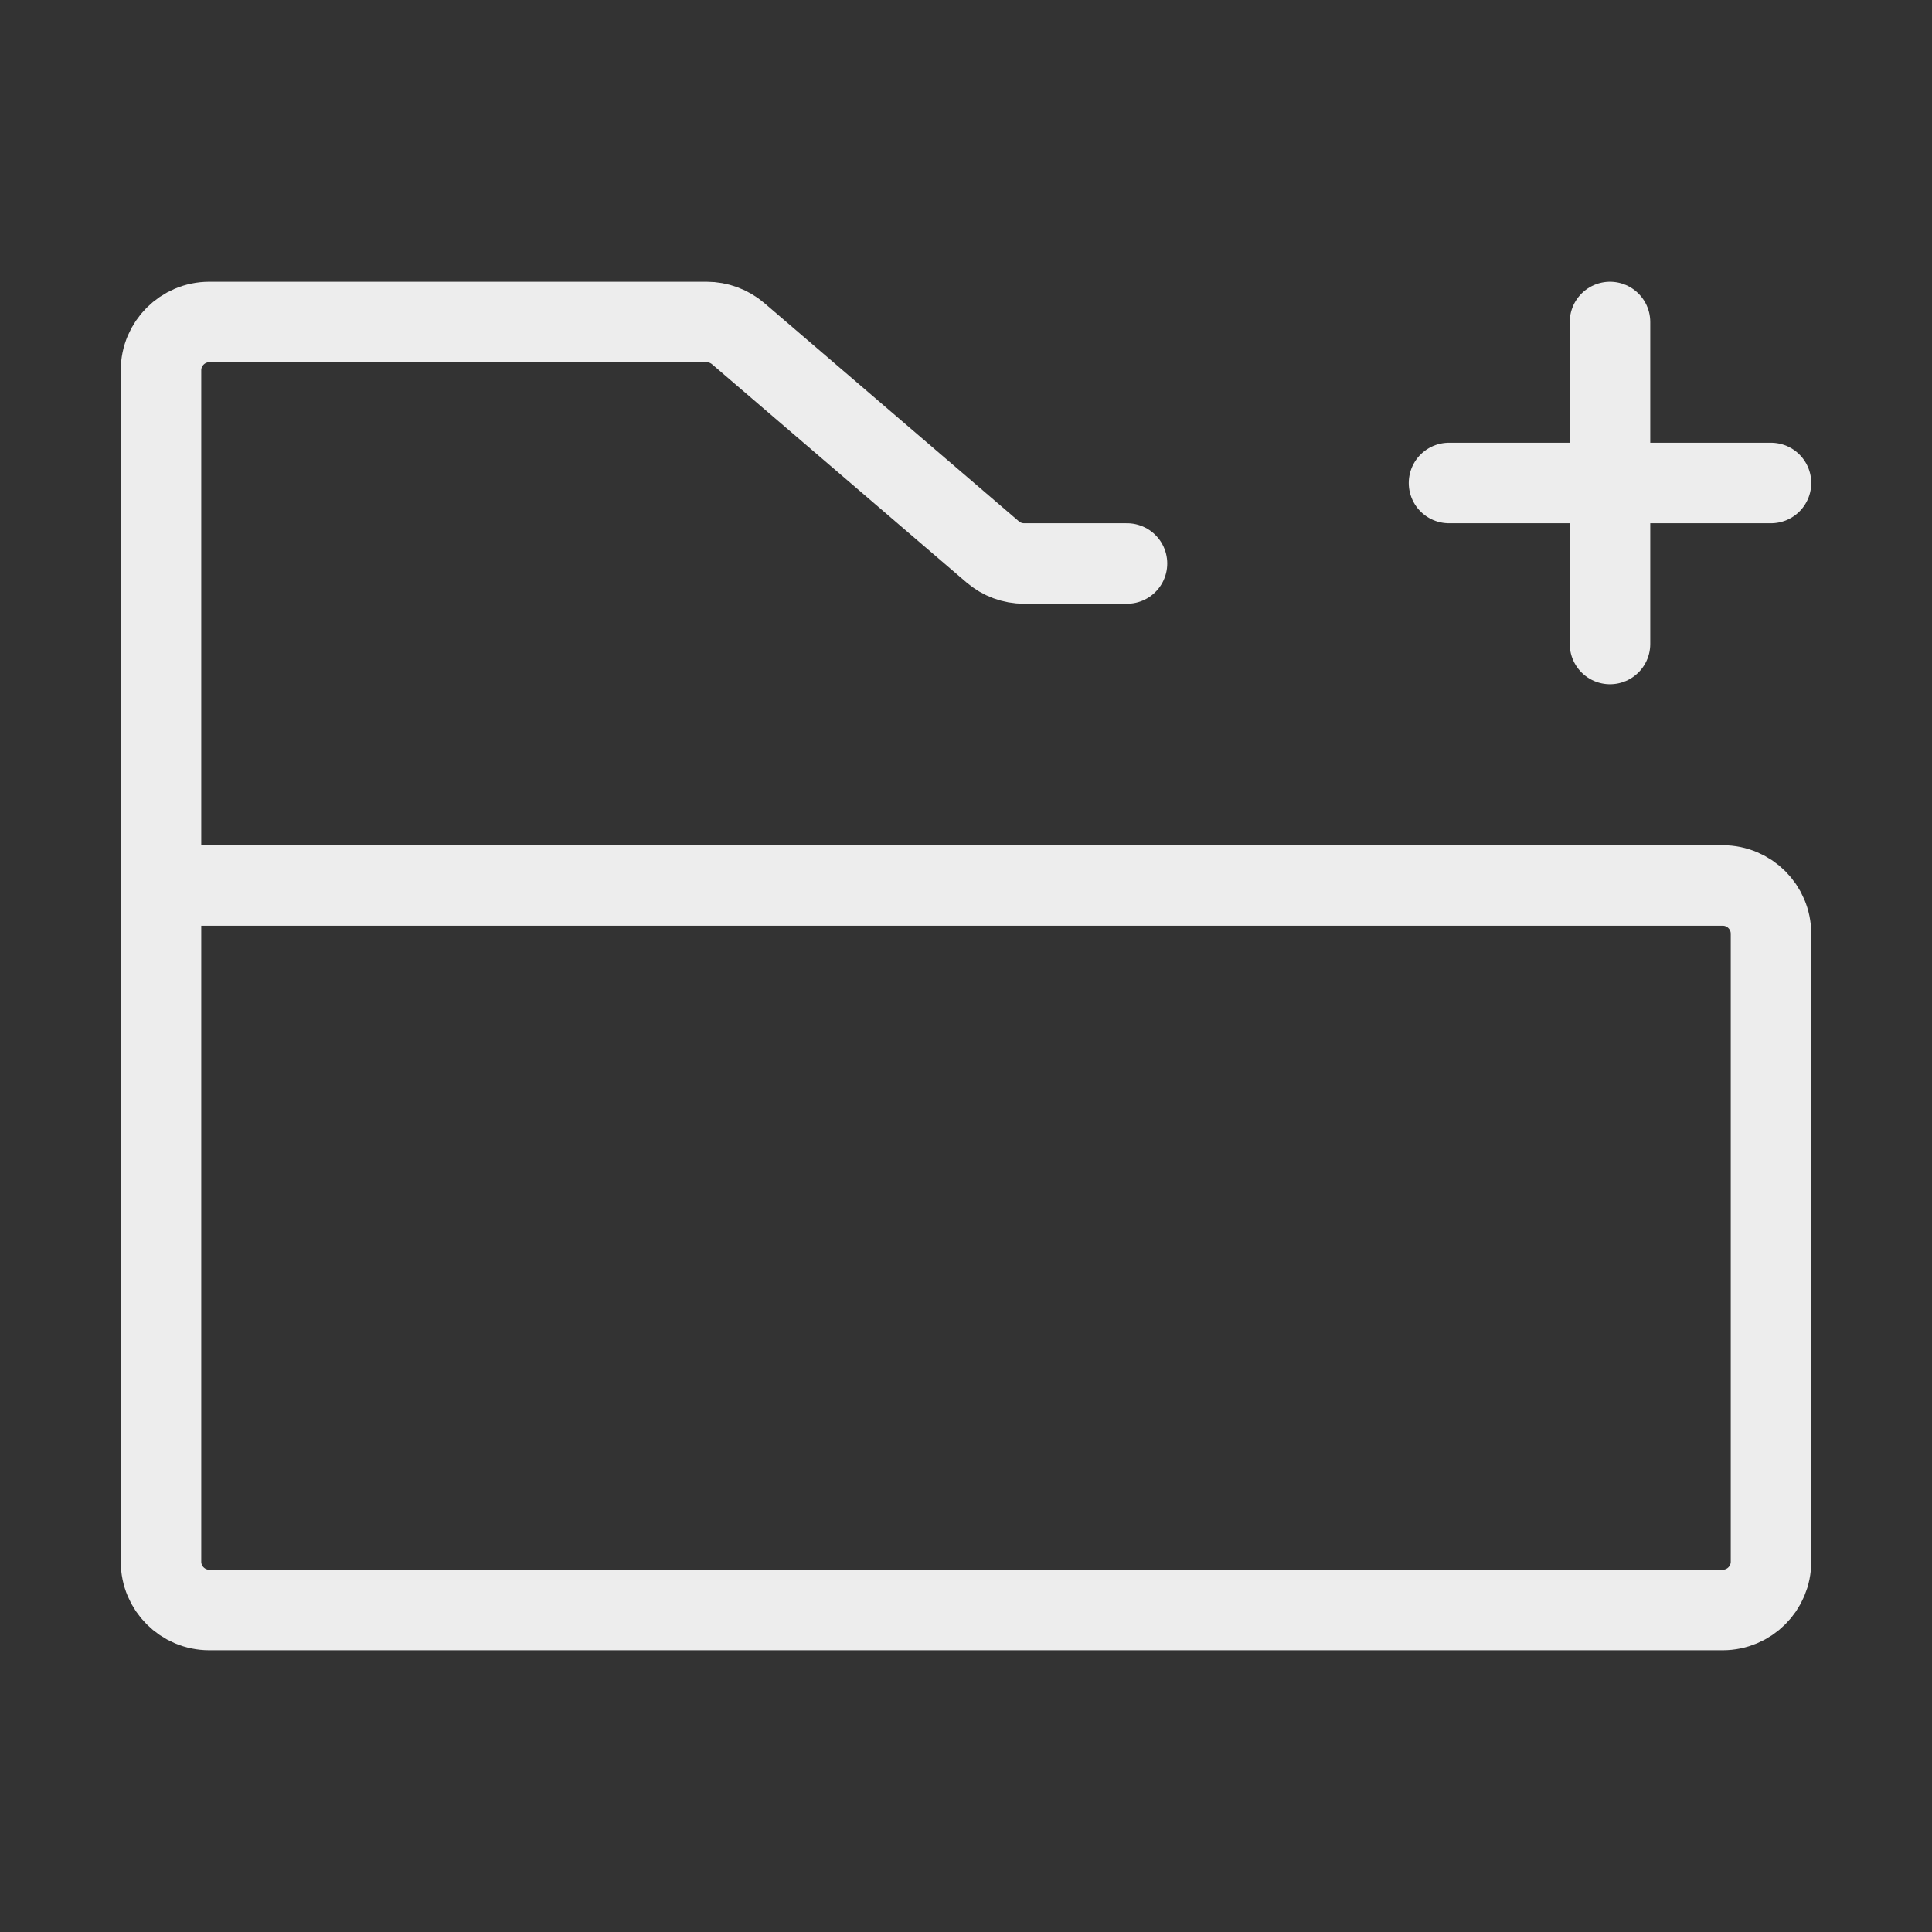 <svg color="#ededed" xmlns="http://www.w3.org/2000/svg" fill="none" viewBox="0 0 24 24" stroke-width="1" height="24px" width="24px"><rect x="0" y="0" width="24" height="24" fill="#333333" stroke="none"/><path stroke-linejoin="round" stroke-linecap="round" stroke-width="1" stroke="#ededed" d="M18 6H20M22 6H20M20 6V4M20 6V8"></path><path stroke-linejoin="round" stroke-linecap="round" stroke-width="1" stroke="#ededed" d="M21.4 20H2.6C2.269 20 2 19.731 2 19.4V11H21.4C21.731 11 22 11.269 22 11.6V19.4C22 19.731 21.731 20 21.4 20Z"></path><path stroke-linejoin="round" stroke-linecap="round" stroke-width="1" stroke="#ededed" d="M2 11V4.6C2 4.269 2.269 4 2.6 4H8.778C8.921 4 9.06 4.051 9.169 4.144L12.332 6.856C12.44 6.949 12.579 7 12.722 7H14"></path></svg>